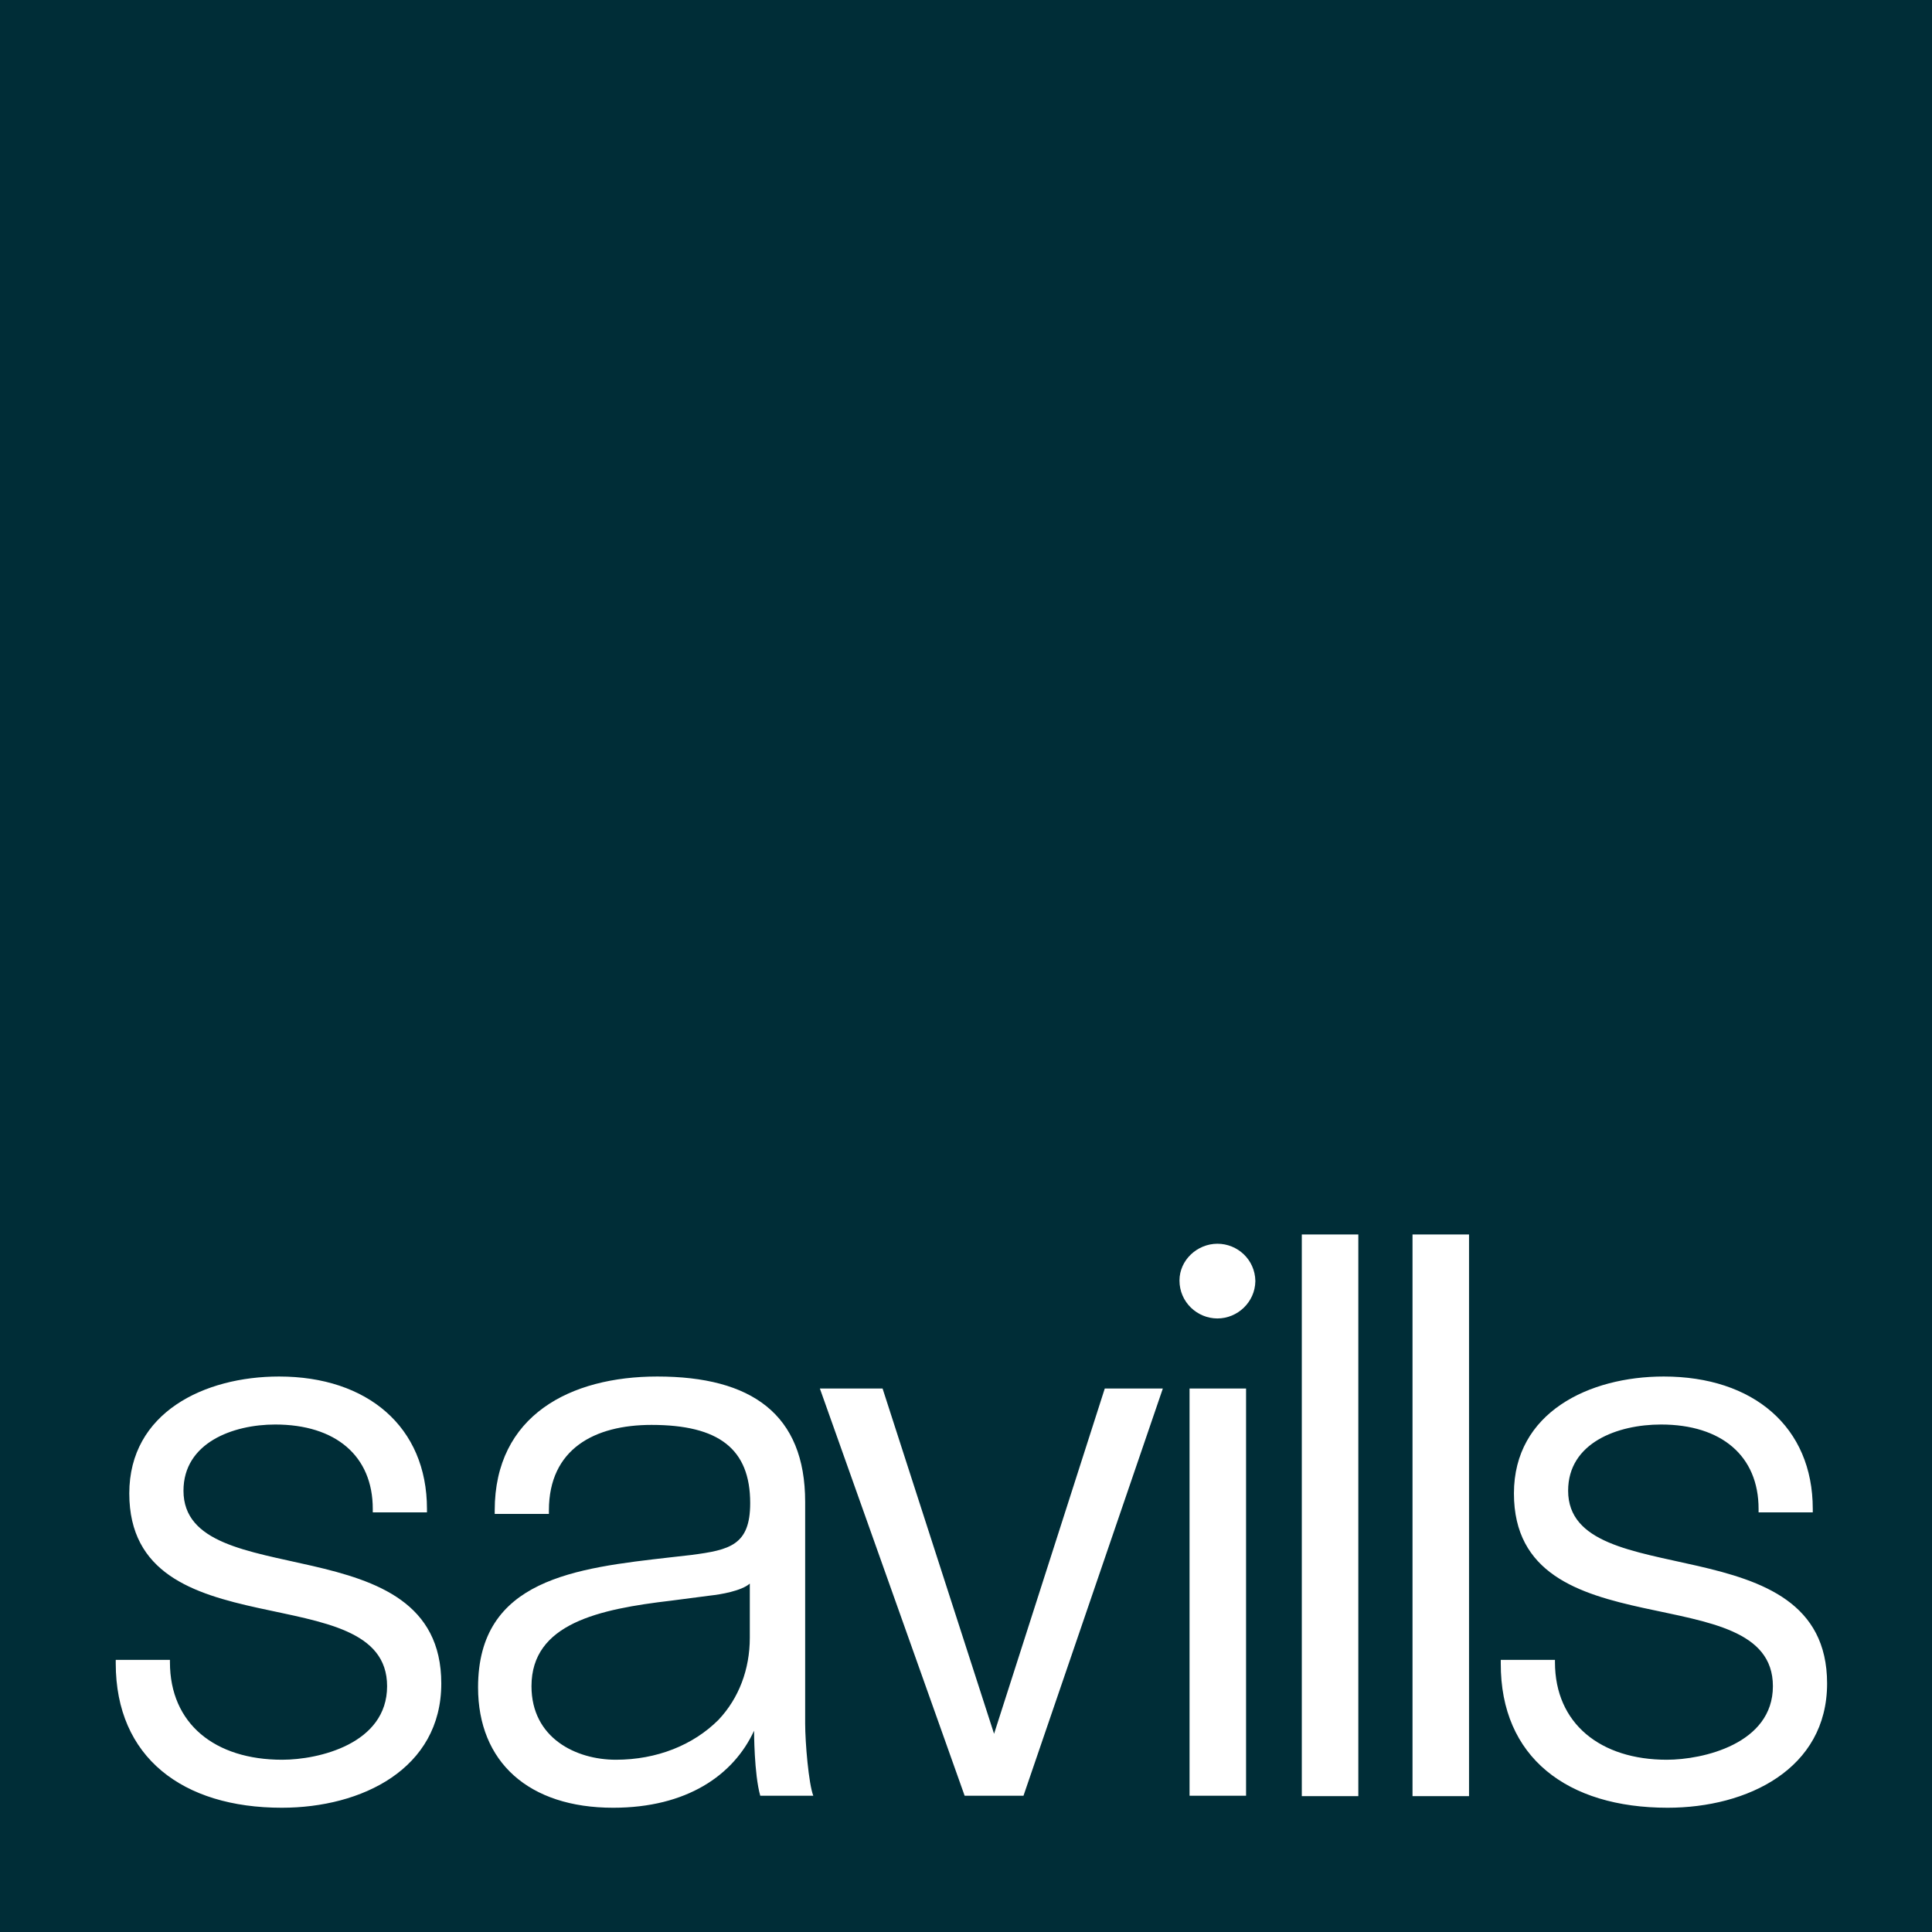 <?xml version="1.0" encoding="utf-8"?>
<svg version="1.1" id="Layer_1" x="0px" y="0px" viewBox="0 0 499.1 499.1" style="enable-background:new 0 0 499.1 499.1;" xmlns="http://www.w3.org/2000/svg">
  <style type="text/css">
	.st0{fill:#1D1D1B;}
</style>
  <path class="st0" d="M183.4,412.2c2.8-0.3,8.1-1.2,10.3-3.1v14c0,8.1-2.8,15.6-8.1,21.2c-6.5,6.5-15.9,10.3-26.5,10.3 c-10.3,0-21.8-5.6-21.8-19c0-16.2,17.4-19.9,36.1-22.1L183.4,412.2z M430.8,467c20.6,0,41.2-10,41.2-32.1 c0-41.7-66.9-22.7-66.9-49.8c0-12.4,12.8-17.1,24-17.1c15.6,0,25.2,8.1,25.2,21.8v0.9h14v-0.9c0-21.2-15.4-34.2-38.5-34.2 c-19.3,0-38.7,9.3-38.7,30.2c0,41.4,66.9,20.9,66.9,49.8c0,14.9-18.1,19-27.4,19c-17.1,0-28.9-9.3-28.9-25.2v-0.6h-14v0.9 C387.6,454,404.9,467,430.8,467 M379.5,318.9h-14.6v145.1h14.6V318.9z M350.9,318.9h-14.6v145.1h14.6V318.9z M324.3,330.7 c0,0.1,0,0.1,0,0.2c-0.1-5.5-4.6-9.6-9.8-9.6c-5.2,0-9.8,4.2-9.8,9.5c0,5.6,4.6,9.8,9.8,9.8c5.2,0,9.7-4.2,9.8-9.6 c0,0.1,0,0.1,0,0.2V330.7z M321.9,358.7h-14.6v105.2h14.6V358.7z M300.4,358.7h-15l-28.6,89.2L228,358.7h-16.2l37.4,105.2h15.2 L300.4,358.7z M210.1,463.9c-1.2-3.1-2.1-13.7-2.1-18.7V388c0-22.7-13.9-32.4-38.2-32.4c-22.4,0-42,10-42,34.6v0.9h14v-0.9 c0-15.9,11.8-22.1,26.5-22.1c17.4,0,25.5,6.2,25.5,20.2c0,10.9-5.3,12.1-15.2,13.4l-5.3,0.6c-24.6,2.8-49.8,5.6-49.8,33.6 c0,19.3,13.1,31.1,34.9,31.1c19,0,31.1-8.4,36.4-19.9c0,0,0,11.2,1.6,16.8H210.1z M72.8,467c20.6,0,41.2-10,41.2-32.1 c0-41.7-66.6-22.7-66.6-49.8c0-12.4,12.8-17.1,23.7-17.1c15.6,0,25.2,8.1,25.2,21.8v0.9h14v-0.9c0-21.2-15.4-34.2-38.2-34.2 c-19.3,0-38.7,9.3-38.7,30.2c0,41.4,66.6,20.9,66.6,49.8c0,14.9-17.7,19-27.1,19c-17.4,0-29-9.3-29-25.2v-0.6h-14v0.9 C29.9,454,47.2,467,72.8,467 M0,0h499.1v499.1H0V0z" style="fill: rgb(0, 45, 55);"/>
</svg>